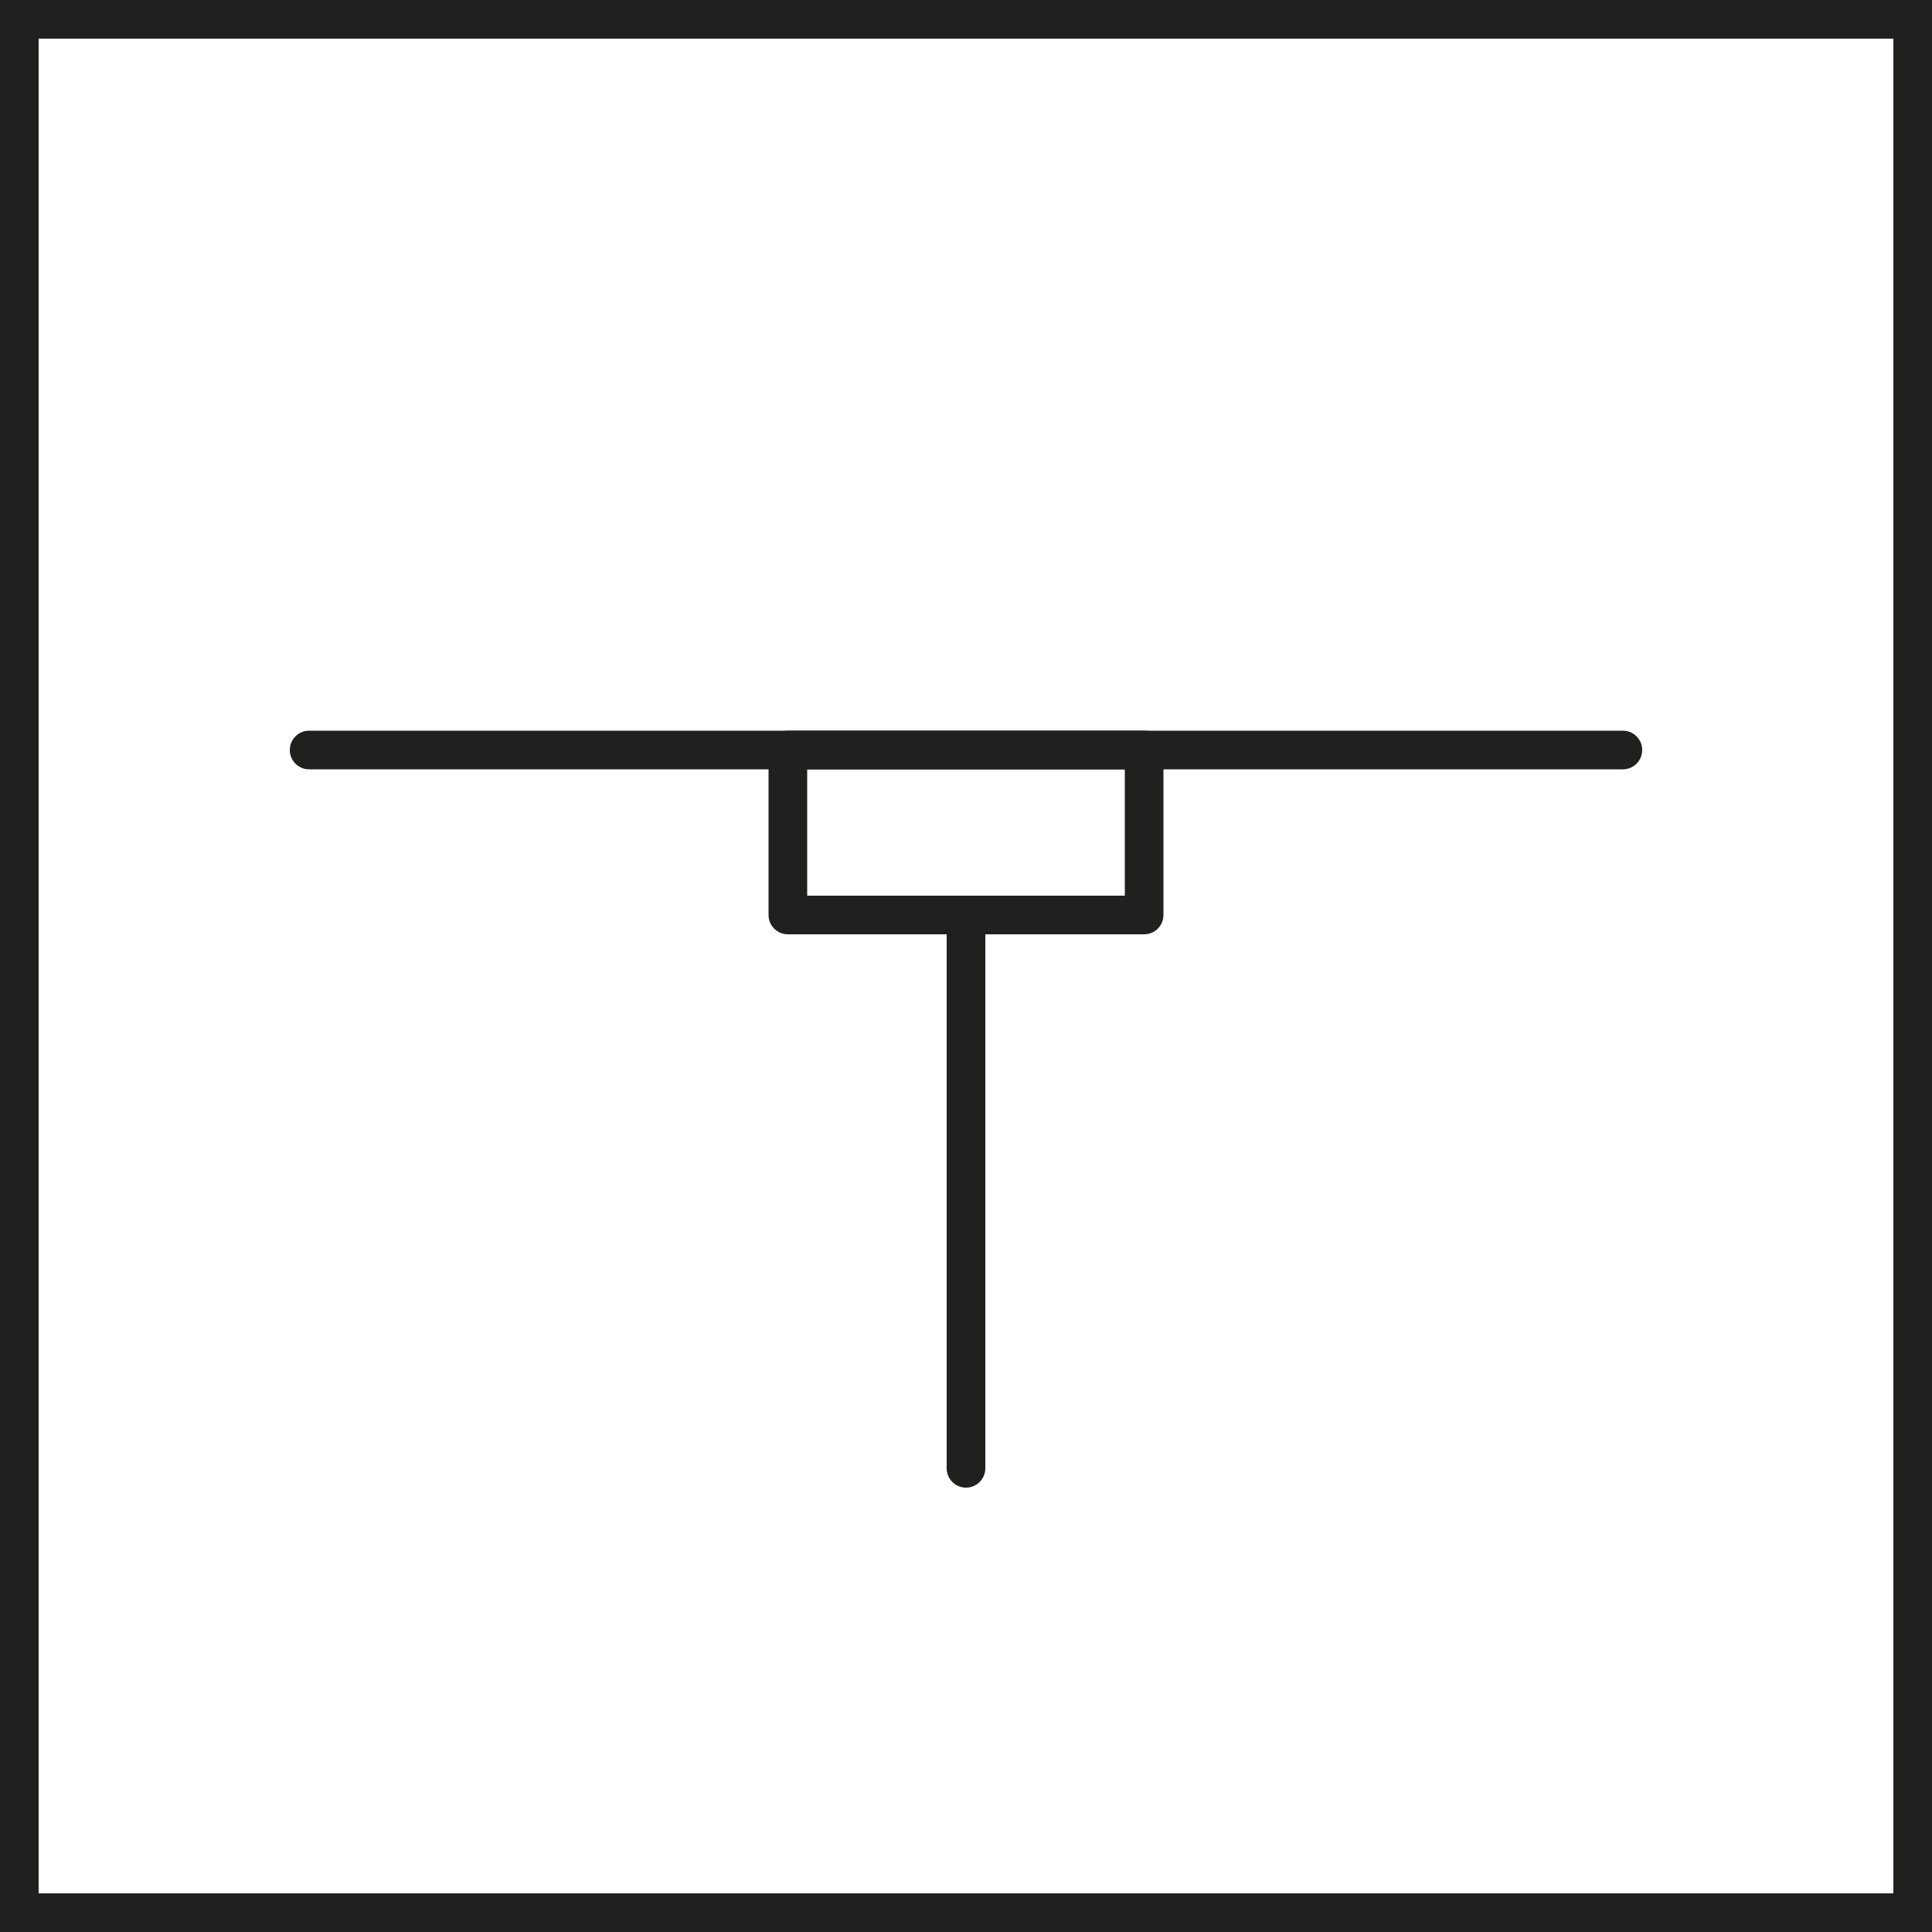 <svg xmlns="http://www.w3.org/2000/svg" viewBox="0 0 50 50"><path fill="#20201f" d="M49 1v48H1V1zm1-1H0v50h50z"/><g fill="none" stroke="#20201f" stroke-linecap="round"><path stroke-miterlimit="10" d="M8 19.41 42 19.41"/><path stroke-linejoin="round" d="M20.39 19.41H29.61V23.68H20.39z"/><path stroke-linejoin="round" d="M25 38 25 23.68"/></g></svg>